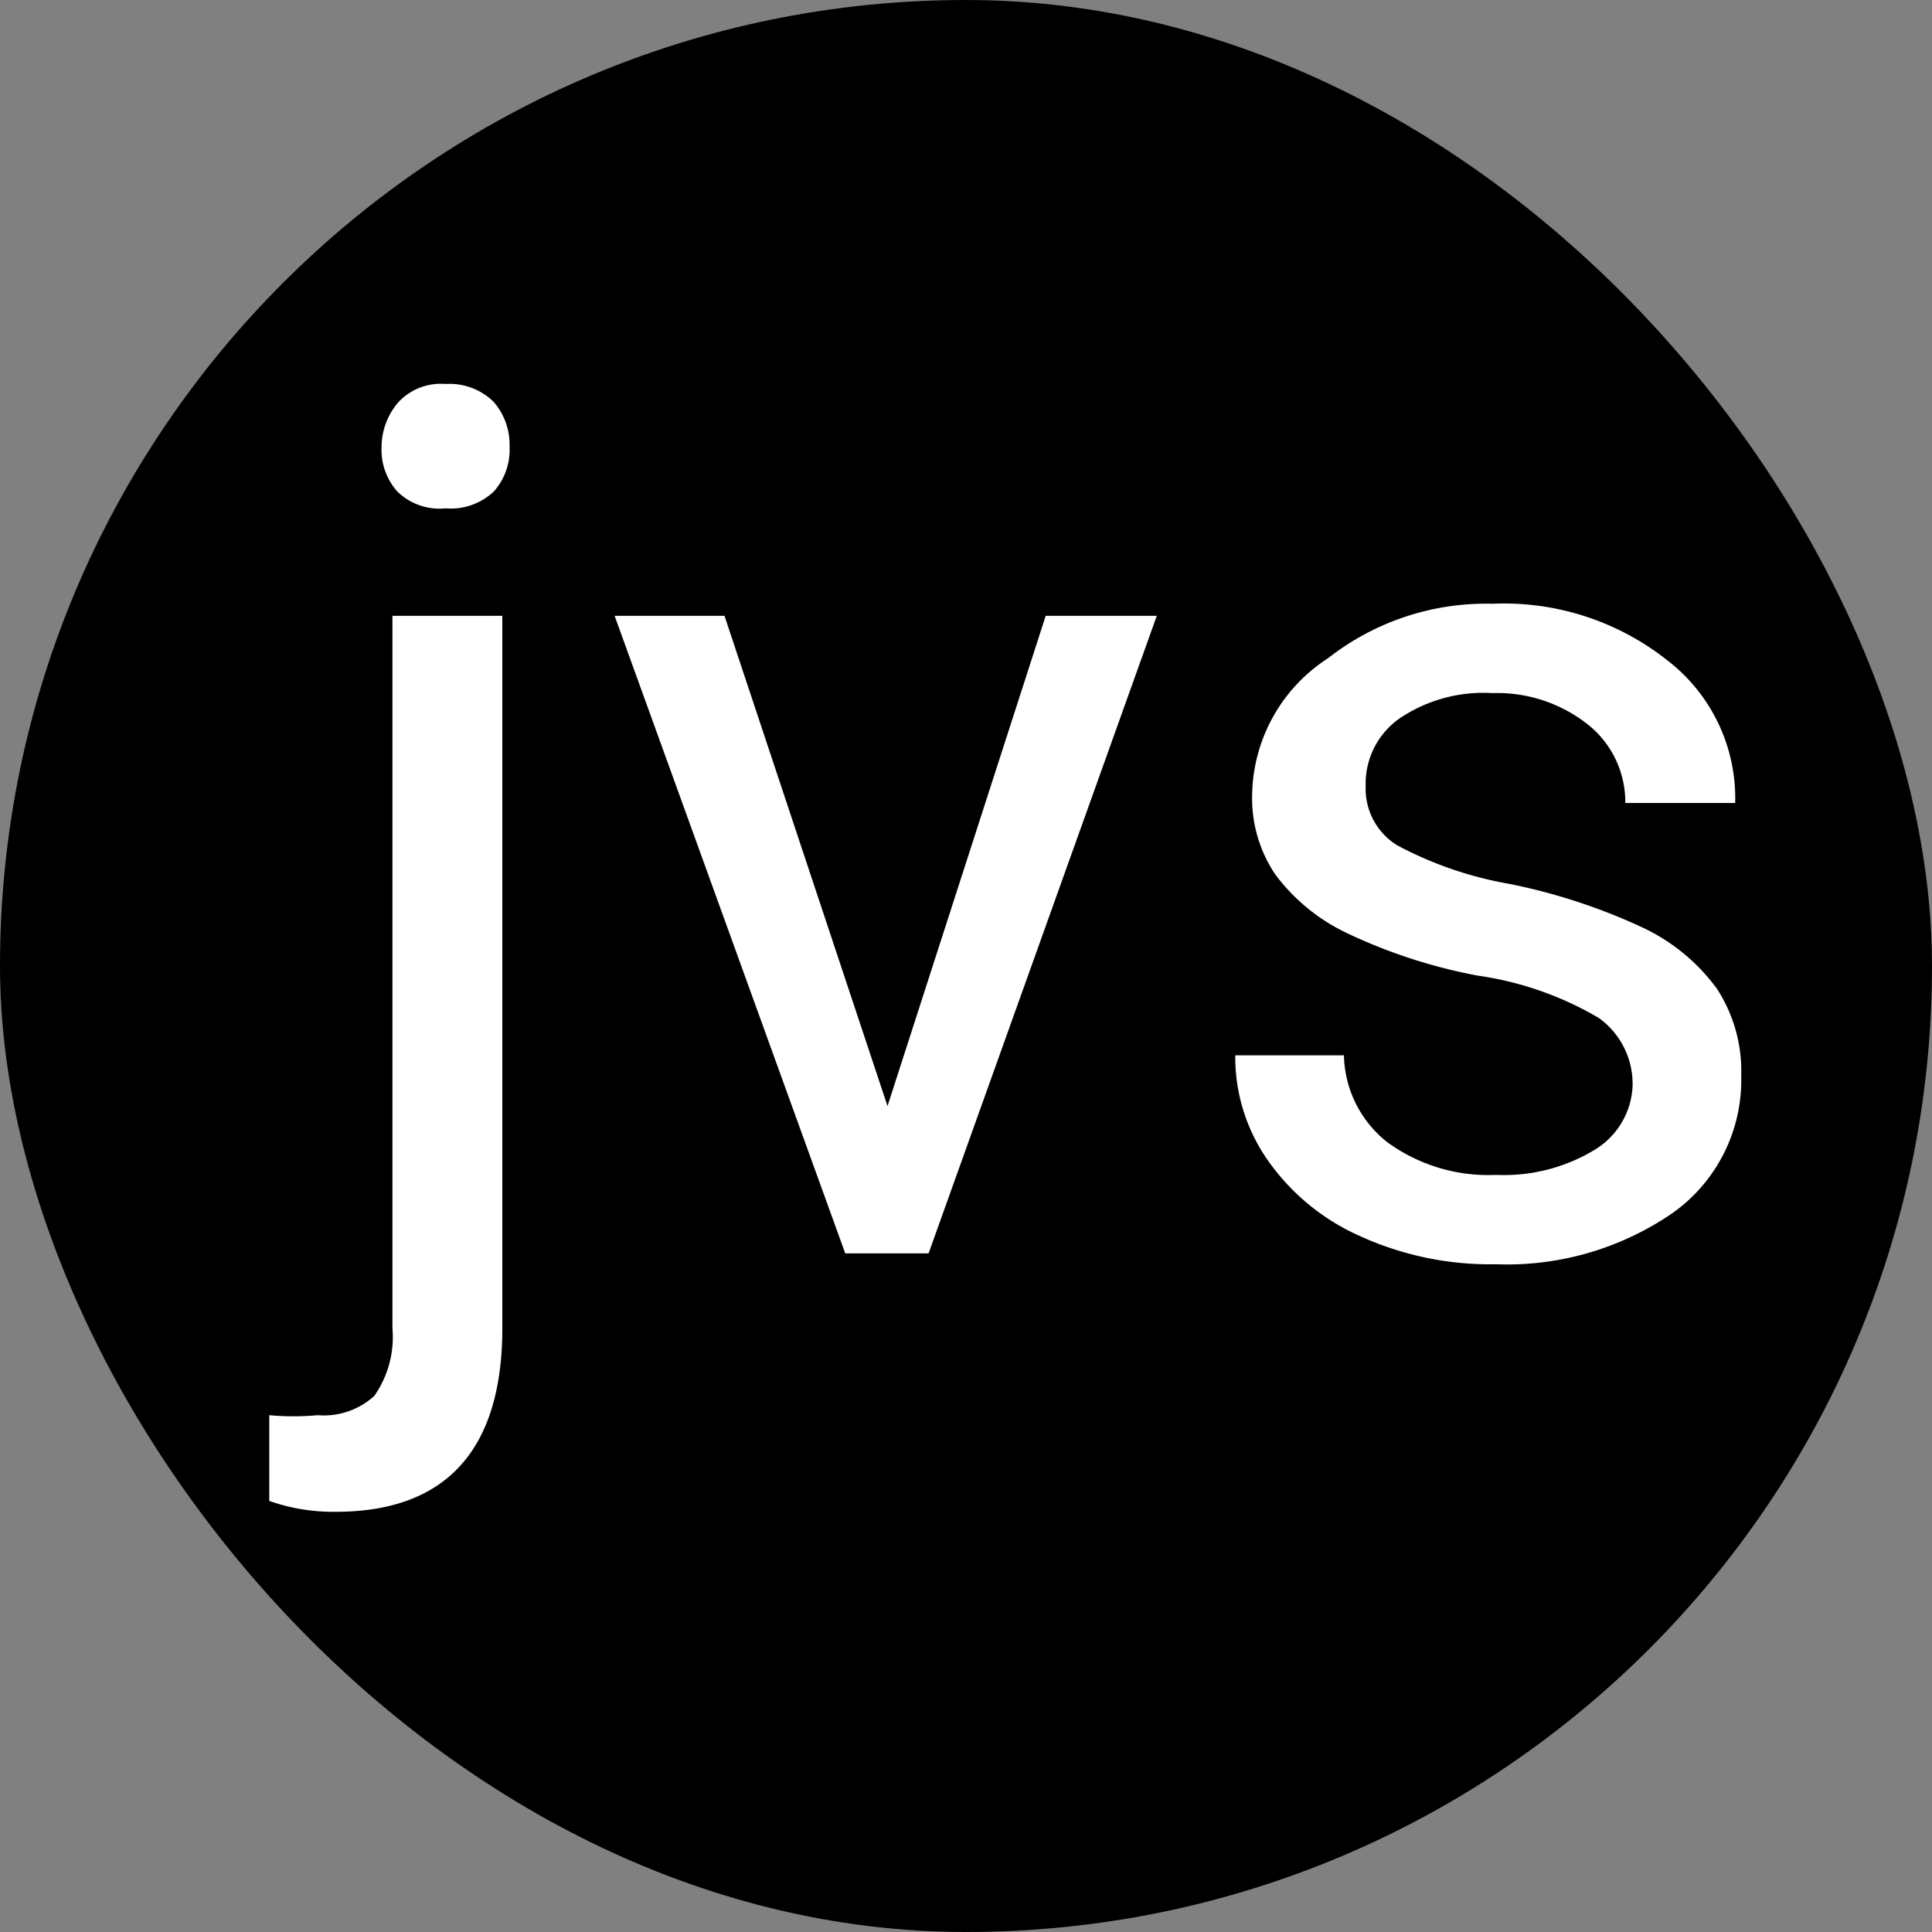 <svg xmlns="http://www.w3.org/2000/svg" viewBox="0 0 16 16"><rect x="0" y="0" width="16" height="16" fill="#808080" stroke="none"/><defs><style>.cls-1{fill:#fff;}</style></defs><title>favicon</title><g id="Capa_2" data-name="Capa 2"><rect width="16" height="16" rx="8" ry="8"/></g><g id="Capa_1" data-name="Capa 1"><path class="cls-1" d="M4.16,5.1V11c0,1-.46,1.52-1.38,1.52a1.59,1.59,0,0,1-.55-.09v-.71a2.17,2.17,0,0,0,.4,0,.62.62,0,0,0,.47-.16A.85.85,0,0,0,3.25,11V5.1Zm-1-1.4a.57.57,0,0,1,.14-.37.48.48,0,0,1,.39-.15.52.52,0,0,1,.4.15.54.54,0,0,1,.13.37.52.52,0,0,1-.13.37.52.52,0,0,1-.4.14.5.5,0,0,1-.4-.14A.52.52,0,0,1,3.16,3.7Z"/><path class="cls-1" d="M7.35,9.16,8.66,5.1h.92L7.69,10.38H7L5.09,5.1H6Z"/><path class="cls-1" d="M13.52,9a.67.67,0,0,0-.28-.57,2.73,2.73,0,0,0-1-.35,4.41,4.41,0,0,1-1.08-.35,1.59,1.59,0,0,1-.6-.49,1.13,1.13,0,0,1-.19-.67A1.37,1.37,0,0,1,11,5.45,2.12,2.12,0,0,1,12.36,5a2.18,2.18,0,0,1,1.45.47,1.44,1.44,0,0,1,.56,1.18h-.91A.82.82,0,0,0,13.15,6a1.21,1.21,0,0,0-.79-.26,1.24,1.24,0,0,0-.77.21.66.66,0,0,0-.28.56.55.55,0,0,0,.26.49,3.1,3.1,0,0,0,.93.32,4.88,4.88,0,0,1,1.1.36,1.61,1.61,0,0,1,.62.51,1.25,1.25,0,0,1,.2.72,1.35,1.35,0,0,1-.56,1.13,2.42,2.42,0,0,1-1.47.43,2.6,2.6,0,0,1-1.12-.23,1.85,1.85,0,0,1-.77-.63,1.49,1.49,0,0,1-.27-.87h.9a.94.94,0,0,0,.36.72,1.42,1.42,0,0,0,.9.27,1.45,1.45,0,0,0,.82-.21A.65.65,0,0,0,13.52,9Z"/></g></svg>